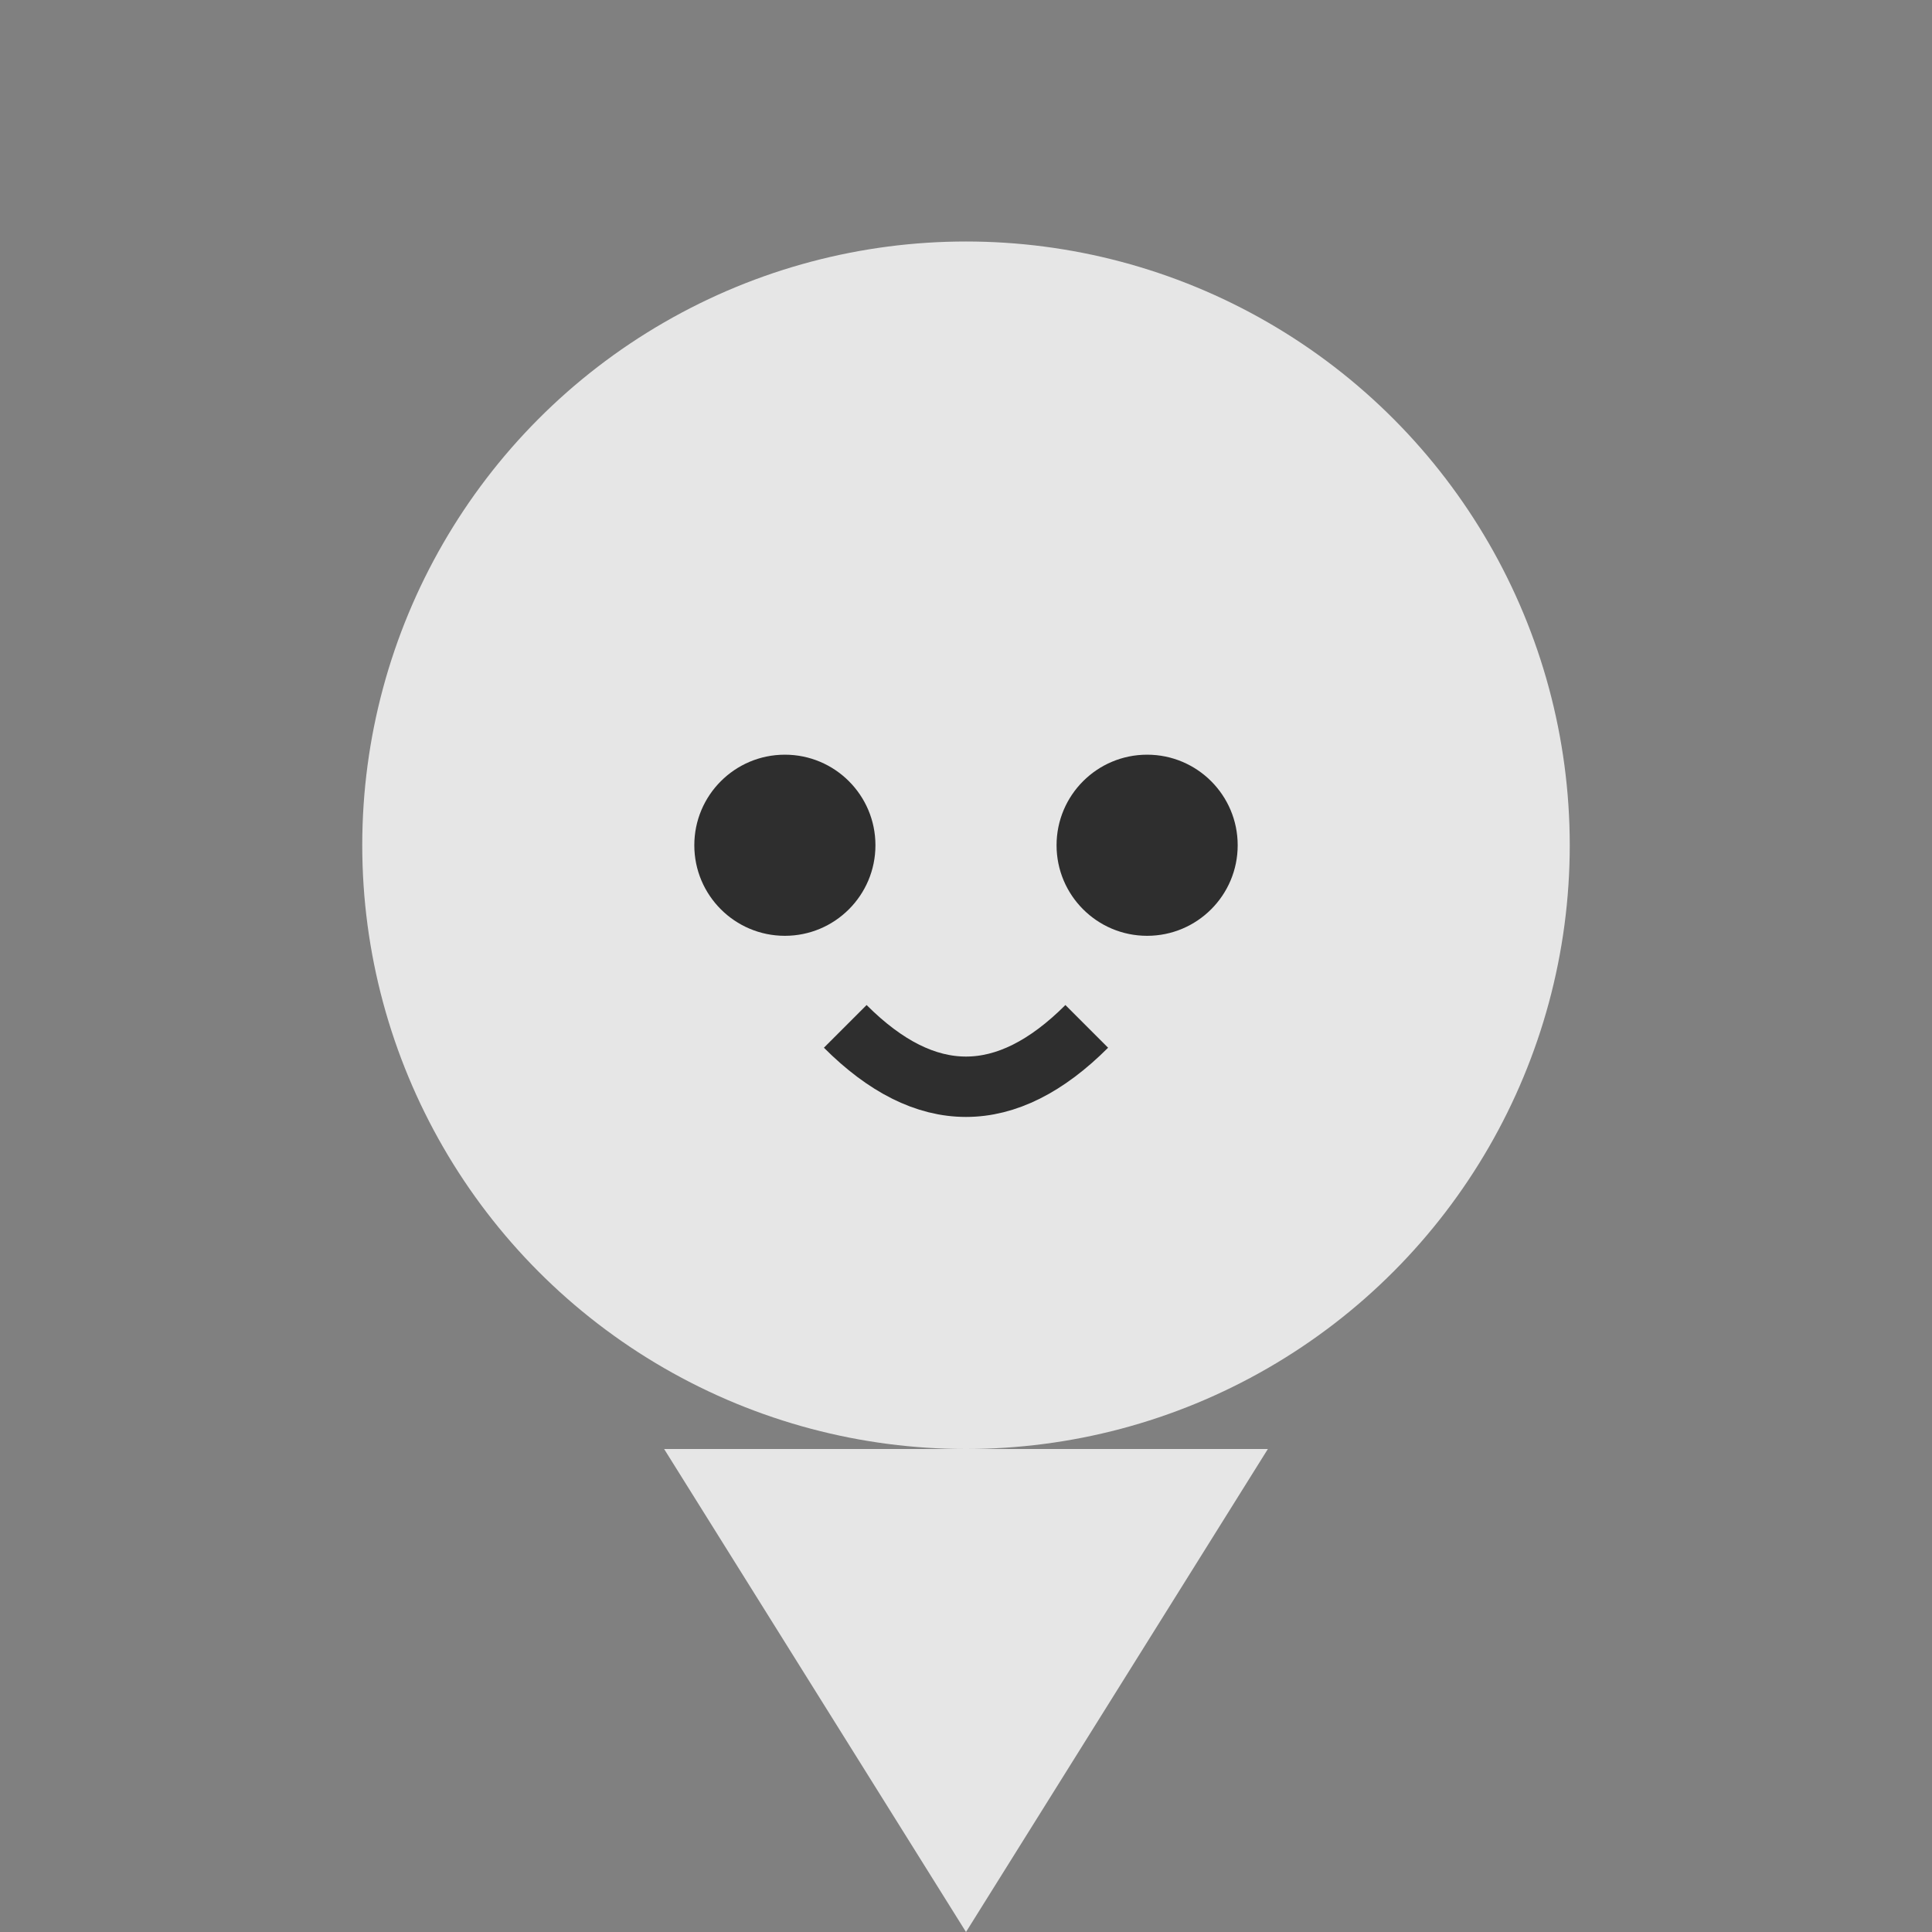 <?xml version="1.0" encoding="UTF-8"?>
<svg width="64" height="64" viewBox="0 0 64 64" xmlns="http://www.w3.org/2000/svg">
  <rect x="0" y="0" width="64" height="64" fill="#808080" stroke="none"/>
  <!-- 头部 -->
  <circle cx="32" cy="28" r="20" fill="#FFFFFF" opacity="0.8"/>
  <!-- 身体 -->
  <path d="M22,48 L42,48 L32,64 Z" fill="#FFFFFF" opacity="0.8"/>
  <!-- 眼睛 -->
  <circle cx="26" cy="28" r="3" fill="#000000" opacity="0.8"/>
  <circle cx="38" cy="28" r="3" fill="#000000" opacity="0.8"/>
  <!-- 嘴巴 -->
  <path d="M28,34 Q32,38 36,34" fill="none" stroke="#000000" stroke-width="2" opacity="0.8"/>
</svg> 